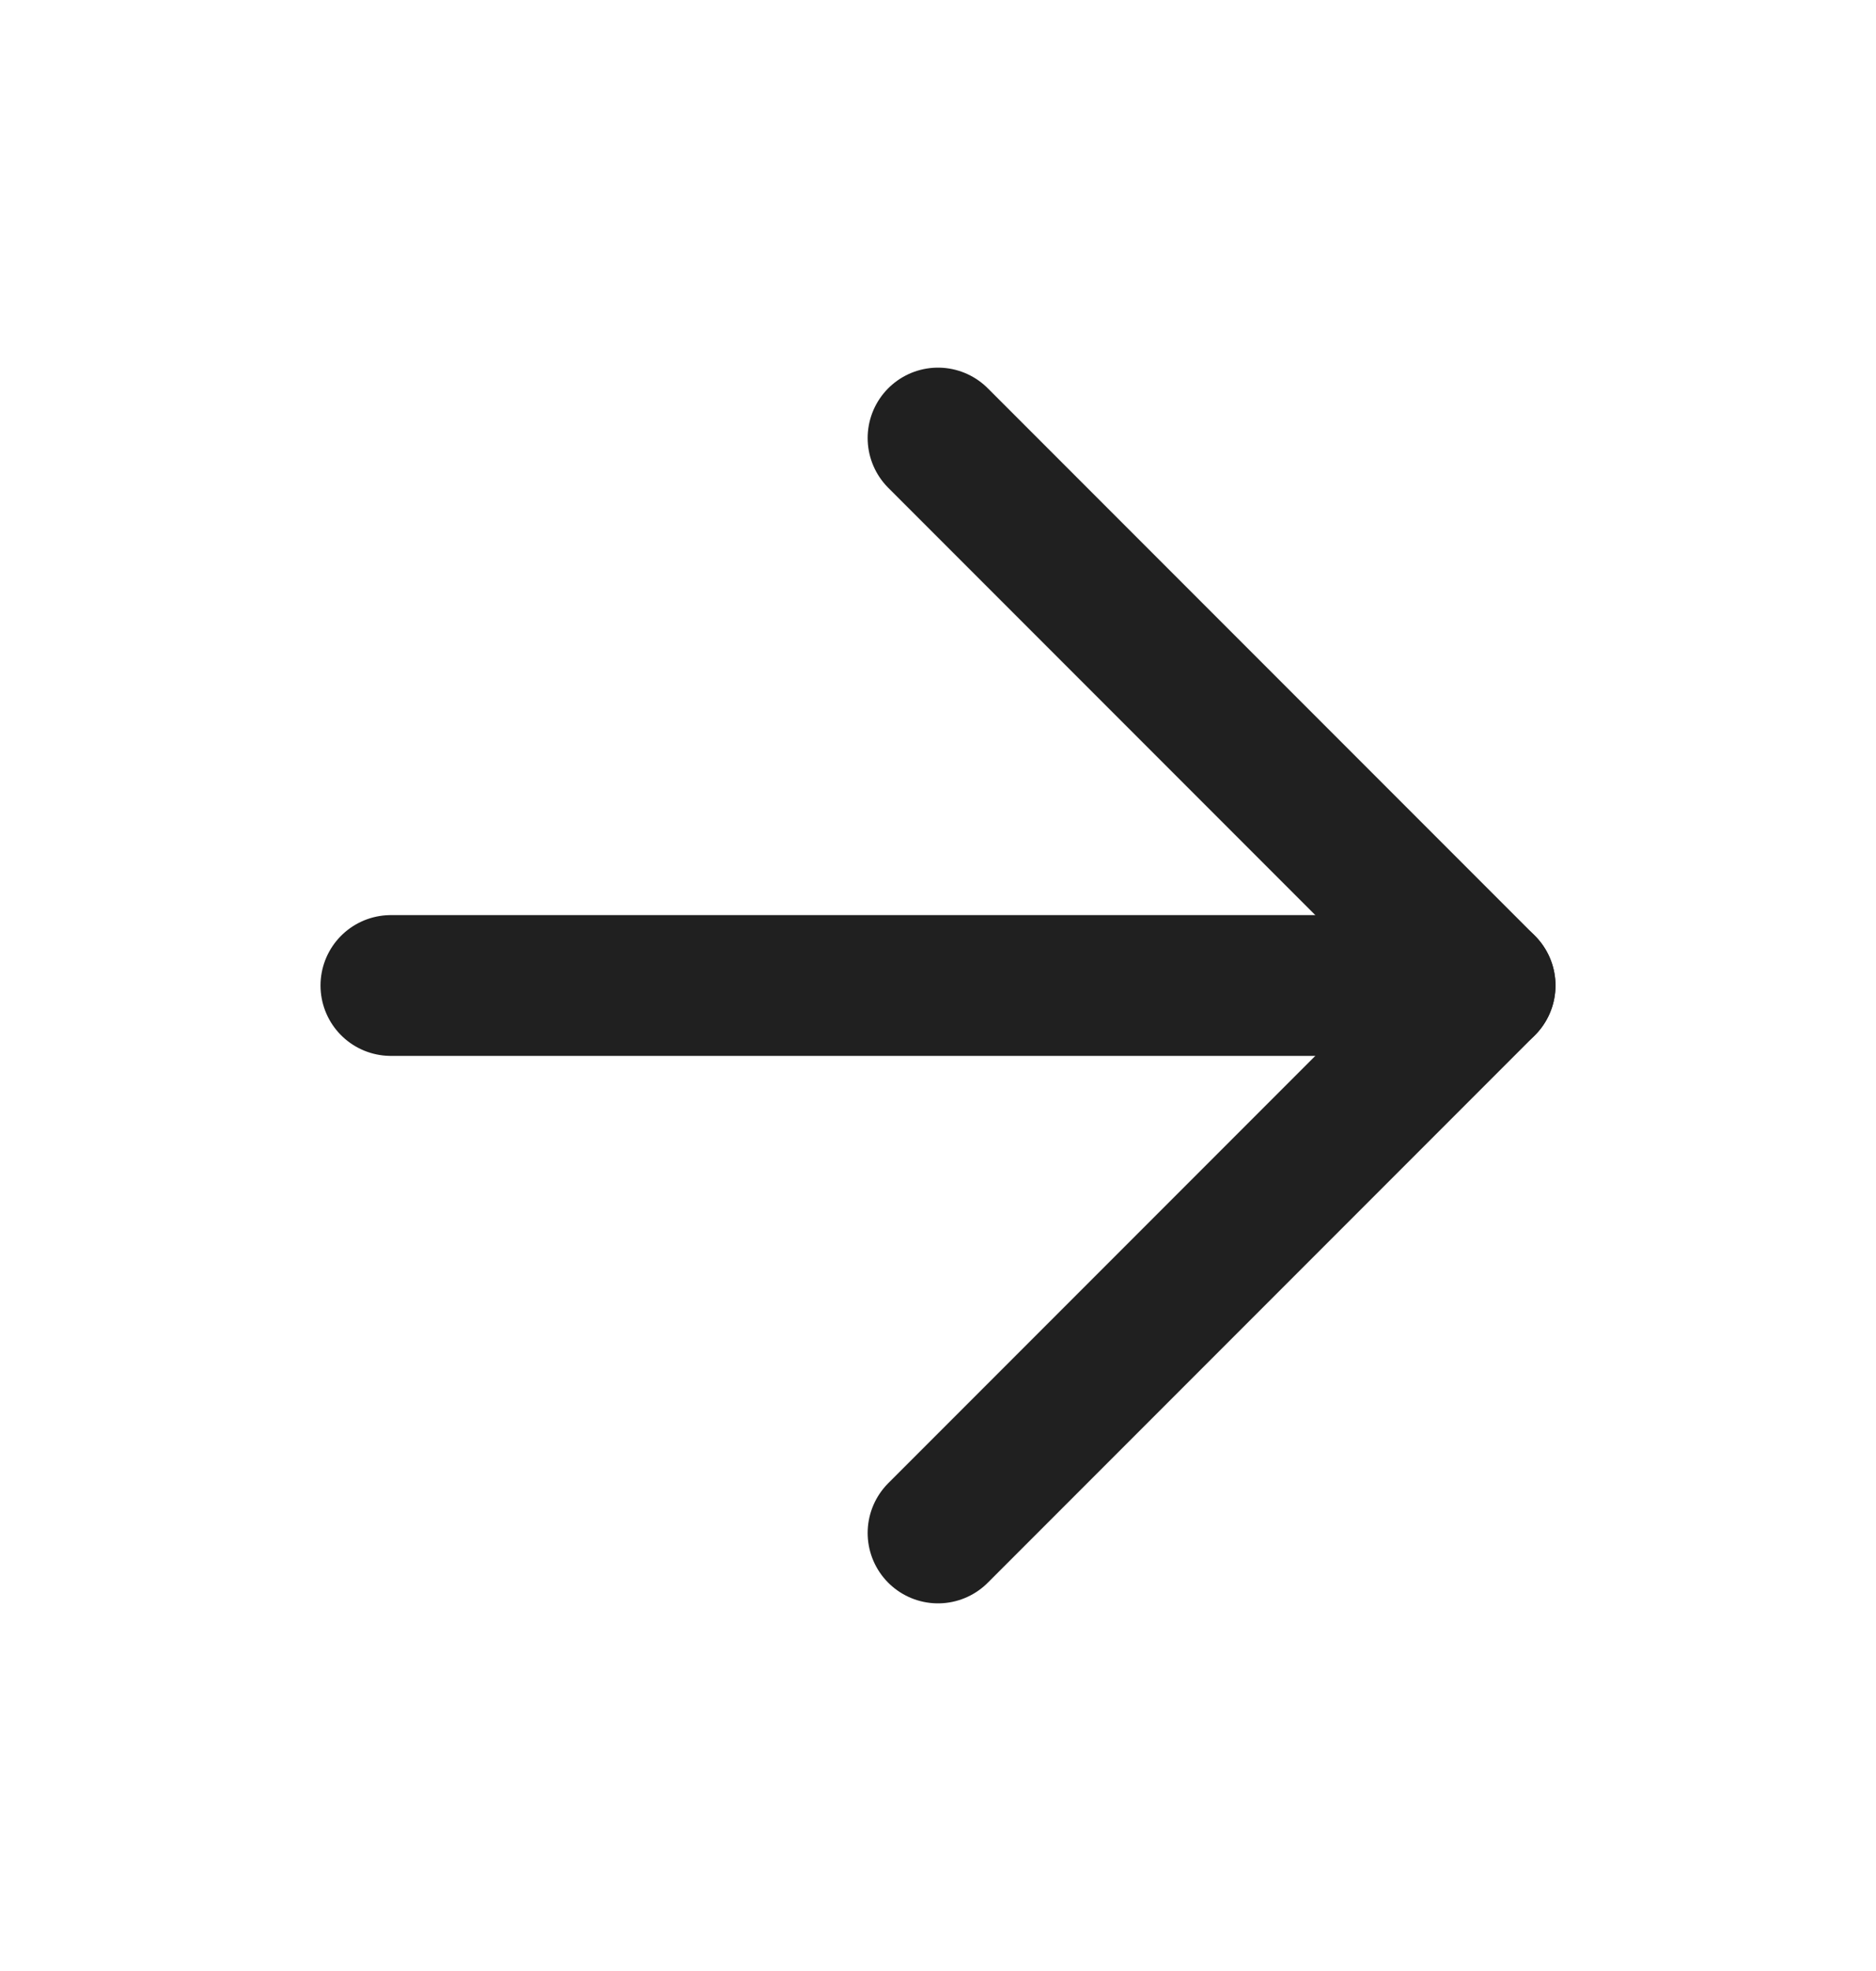 <svg width="20" height="21" viewBox="0 0 20 21" fill="none" xmlns="http://www.w3.org/2000/svg">
<path d="M4.167 10.5H15.833" stroke="#202020" stroke-width="1.5" stroke-linecap="round" stroke-linejoin="round"/>
<path d="M10 4.667L15.833 10.5L10 16.333" stroke="#202020" stroke-width="1.5" stroke-linecap="round" stroke-linejoin="round"/>
</svg>
